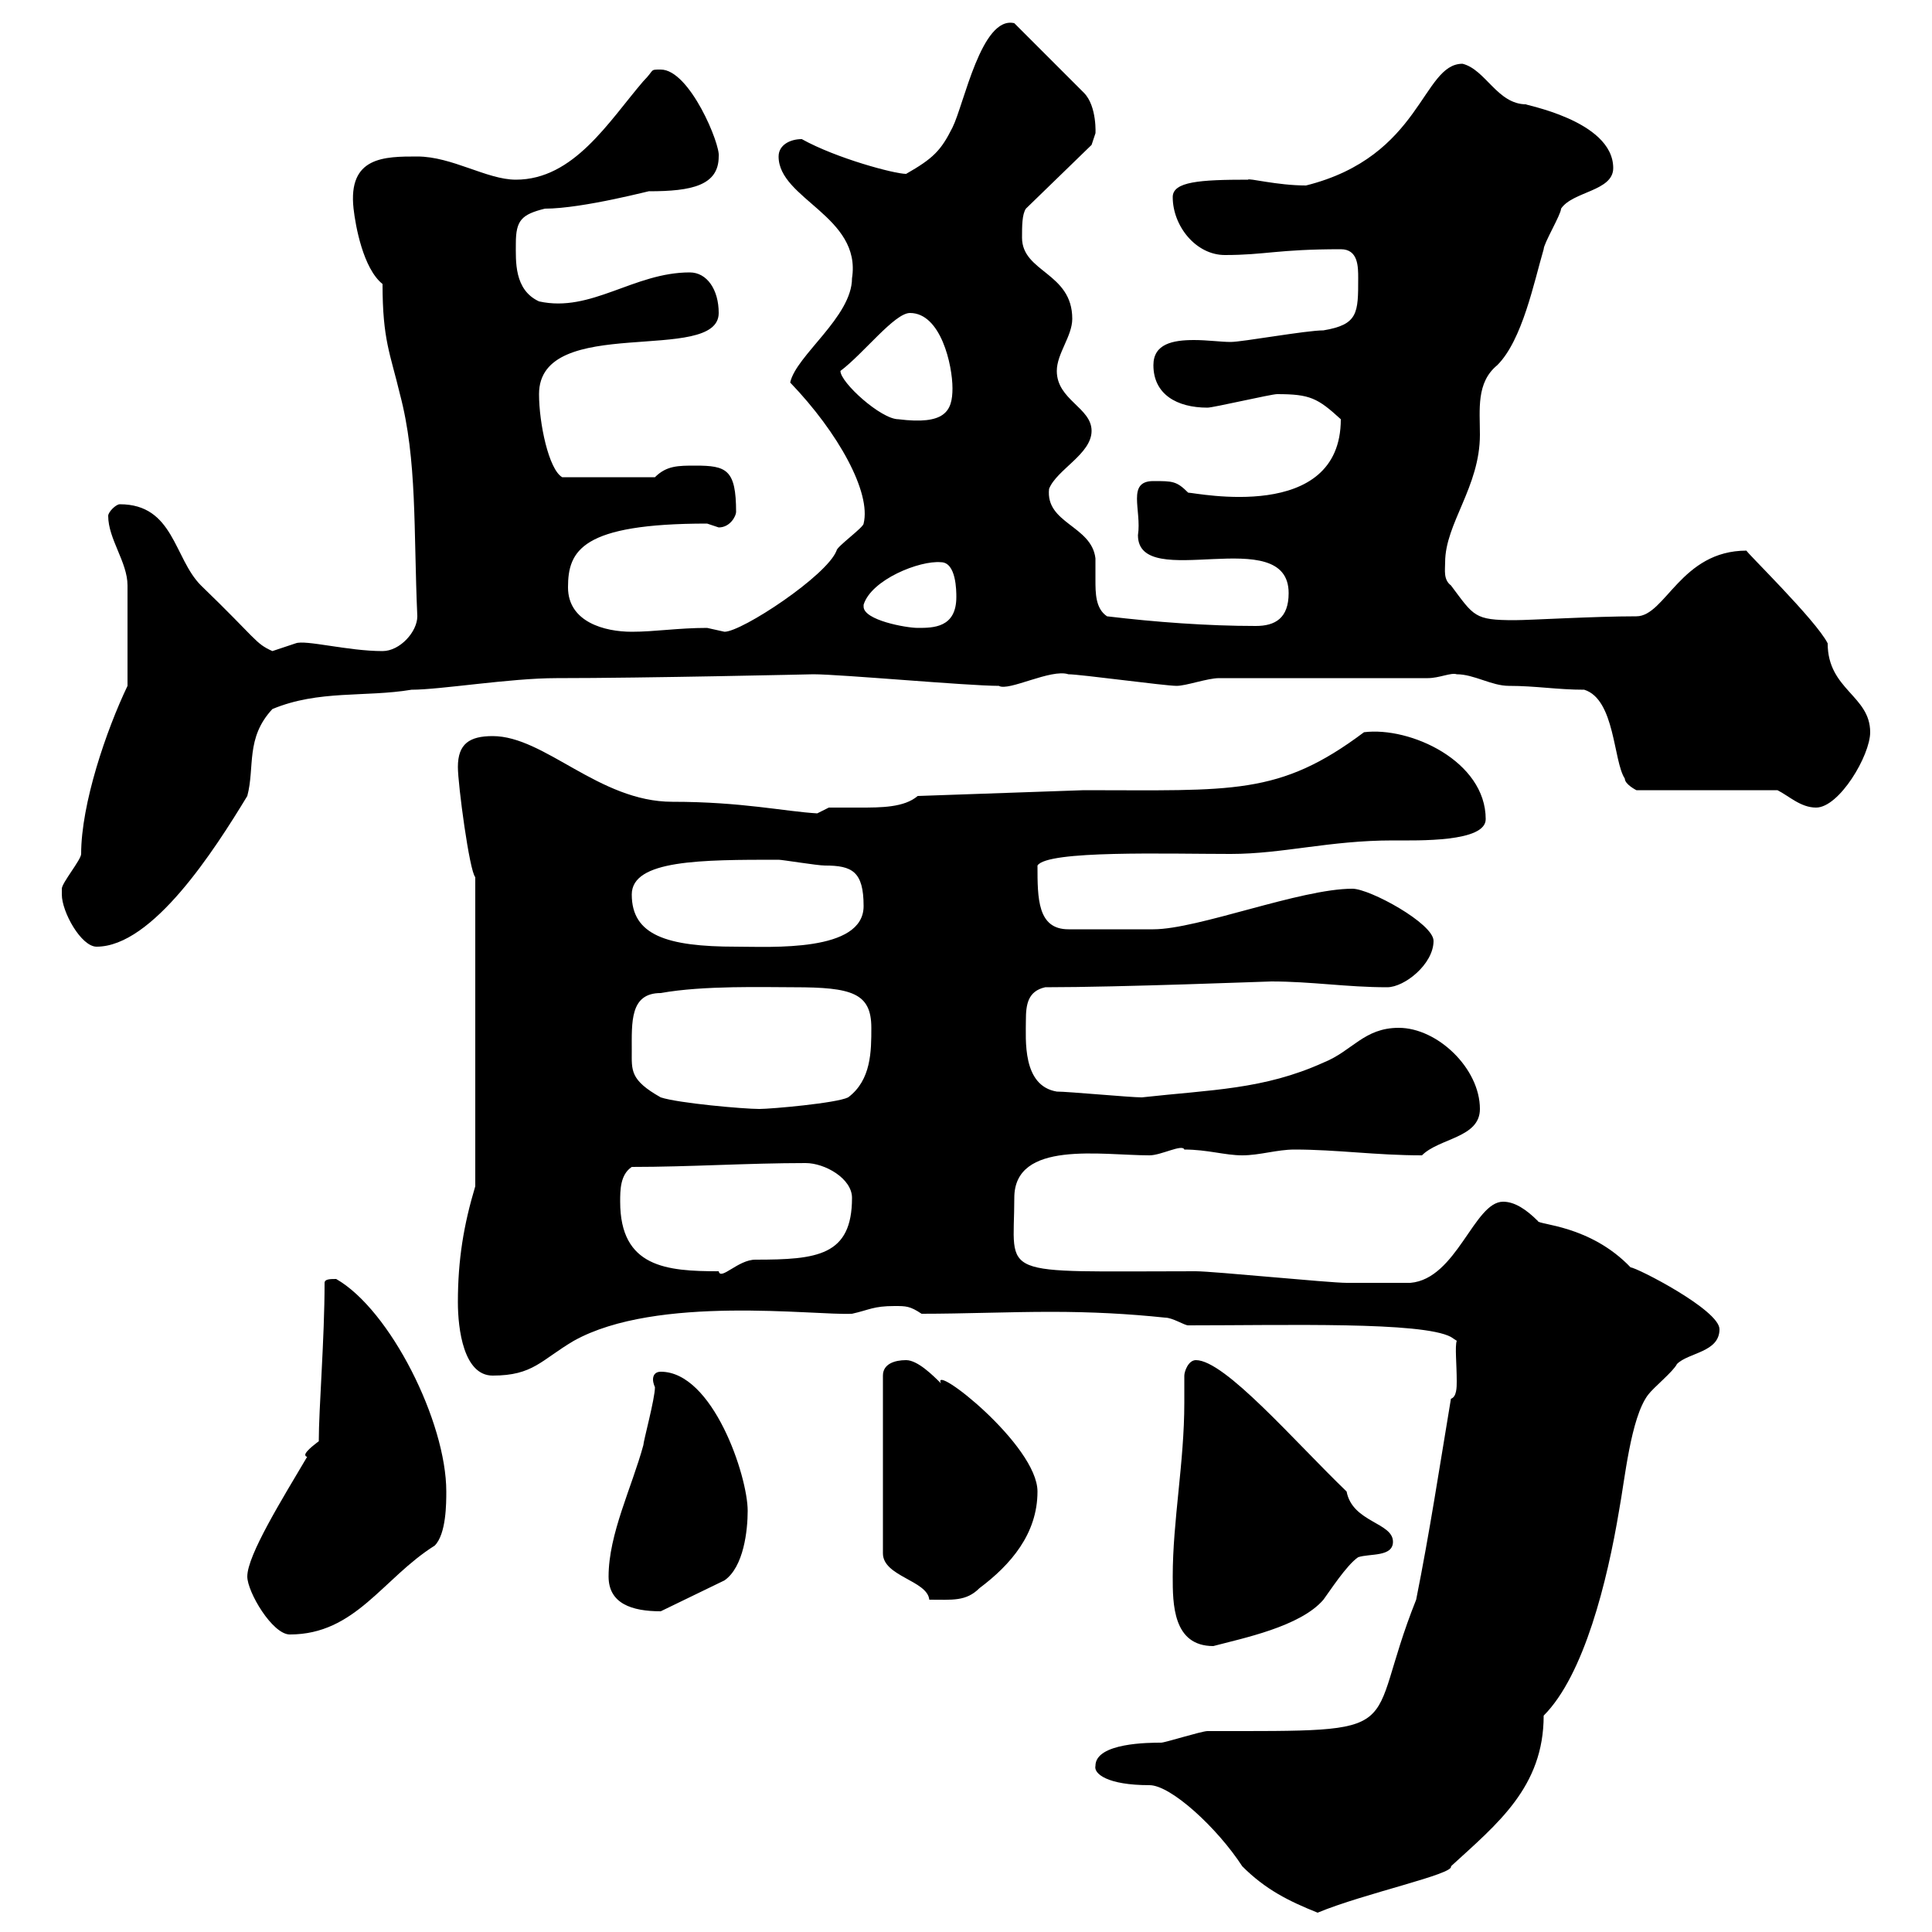 <svg xmlns="http://www.w3.org/2000/svg" xmlns:xlink="http://www.w3.org/1999/xlink" width="300" height="300"><path d="M170.10 274.20C169.80 275.40 171.90 277.20 178.50 277.20C181.80 277.20 189 283.80 192.90 289.80C196.50 293.40 200.10 295.20 204.60 297C211.80 294 225.90 291 225.30 289.80C232.50 283.20 239.70 277.50 239.70 266.40C246 260.10 249.60 245.40 251.40 234.60C252.30 229.80 253.20 220.20 255.90 216.60C256.80 215.40 259.80 213 260.40 211.80C262.20 210 267 210 267 206.40C267 203.40 254.10 196.80 253.20 196.80C246.90 190.20 238.80 190.20 238.80 189.60C237 187.80 235.20 186.60 233.40 186.60C228.90 186.60 226.20 198.60 219 199.20C217.20 199.20 211.80 199.20 209.10 199.20C206.40 199.20 188.40 197.40 185.70 197.40C154.20 197.40 157.50 198.60 157.50 186C157.50 177 171 179.40 178.50 179.40C180.30 179.40 183.60 177.60 183.90 178.50C187.50 178.50 190.20 179.40 192.90 179.40C195.60 179.40 198.30 178.50 201 178.50C207.60 178.50 213.60 179.40 220.80 179.40C223.50 176.70 229.80 176.70 229.80 172.20C229.80 165.90 223.20 159.60 217.20 159.60C211.80 159.60 210 163.20 205.50 165C196.20 169.20 188.10 169.20 177.30 170.40C175.50 170.40 165.90 169.50 164.10 169.50C158.70 168.60 159.30 161.40 159.30 158.40C159.30 156 159.60 153.90 162.30 153.30C174 153.30 196.80 152.40 197.40 152.40C203.70 152.40 209.10 153.30 215.40 153.30C218.10 153.30 222.60 149.70 222.60 146.10C222.60 143.40 212.70 138 210 138C201.90 138 186 144.30 179.10 144.30C175.50 144.30 169.20 144.30 165.90 144.30C161.10 144.30 161.10 139.50 161.10 134.40C162.60 132 181.20 132.60 191.10 132.60C199.20 132.60 206.40 130.50 216.30 130.50C220.20 130.50 230.70 130.80 230.70 127.20C230.70 118.20 219 112.80 211.80 113.70C198.60 123.60 191.40 122.70 168.30 122.70L142.50 123.60C140.40 125.40 136.80 125.40 133.50 125.40C131.70 125.40 130.20 125.40 128.70 125.40C128.70 125.40 126.90 126.30 126.90 126.30C121.80 126 115.20 124.50 104.40 124.50C93 124.50 84.60 114.30 76.50 114.30C72.90 114.30 71.10 115.50 71.10 119.10C71.10 121.80 72.90 135.30 73.80 136.20L73.80 184.20C72 190.20 71.10 195.60 71.10 202.20C71.10 206.40 72 213.60 76.50 213.60C82.80 213.60 84 211.20 89.10 208.20C102 201 126.60 204.30 132.30 204C135 203.40 135.60 202.80 138.90 202.80C140.70 202.80 141.30 202.80 143.10 204C149.70 204 156.60 203.70 163.20 203.70C169.50 203.70 175.20 204 180.90 204.60C182.10 204.60 183.90 205.80 184.50 205.80C199.80 205.80 220.80 205.20 225.30 207.60L226.20 208.20C225.90 209.10 226.20 211.80 226.20 214.50C226.20 215.40 226.20 216.90 225.30 217.20C223.50 228 222 237.90 219.90 248.40C211.50 269.40 219.90 268.80 187.50 268.80C186.60 268.80 180.90 270.60 180.30 270.60C178.50 270.60 170.10 270.60 170.10 274.20ZM182.10 244.80C182.10 249 182.10 255.60 188.40 255.60C192.90 254.40 201.90 252.60 205.50 248.40C206.40 247.20 209.10 243 210.90 241.80C212.70 241.20 216.30 241.80 216.30 239.40C216.30 236.40 210 236.40 209.10 231.60C201 223.80 190.20 211.20 185.70 211.20C184.50 211.20 183.90 213 183.90 213.60C183.90 215.10 183.90 216.60 183.90 217.80C183.90 227.10 182.10 236.10 182.10 244.80ZM38.40 244.80C38.40 247.20 42.30 253.80 45 253.80C55.20 253.80 59.40 245.10 67.50 240C69.30 238.20 69.30 233.40 69.30 231.60C69.30 220.80 60.60 203.40 52.20 198.60C51.30 198.60 50.40 198.60 50.40 199.20C50.40 207.90 49.50 218.70 49.50 223.80C49.50 223.80 47.40 225.30 47.40 225.90C47.40 225.90 47.40 226.20 47.70 226.20C43.80 232.80 38.40 241.50 38.40 244.80ZM94.50 244.80C94.50 249 98.10 250.20 102.60 250.20L112.50 245.40C115.50 243.30 116.10 237.60 116.10 234.60C116.10 229.20 110.70 213 102.60 213C101.70 213 101.40 213.60 101.40 214.20C101.40 214.80 101.70 215.40 101.70 215.40C101.70 217.20 99.90 223.80 99.90 224.40C98.10 231 94.50 238.20 94.50 244.80ZM140.70 211.20C138.90 211.20 137.10 211.80 137.10 213.60L137.10 241.20C137.10 244.80 144 245.40 144.30 248.40C147.90 248.40 150 248.70 152.10 246.60C156.90 243 161.10 238.20 161.10 231.60C161.10 224.40 144.60 211.50 146.10 214.80C144.90 213.60 142.50 211.20 140.70 211.20ZM96.30 186.60C96.30 184.80 96.30 182.40 98.10 181.20C107.10 181.20 116.10 180.60 125.10 180.60C128.10 180.60 132.30 183 132.30 186C132.30 195 126.90 195.60 117.30 195.60C114.60 195.60 111.90 198.90 111.60 197.40C103.50 197.40 96.30 196.80 96.30 186.60ZM102.60 170.40C97.80 167.70 98.10 166.20 98.10 163.20C98.10 158.70 97.80 154.20 102.60 154.20C109.20 153 118.80 153.30 123.30 153.30C132.30 153.30 135.30 154.20 135.30 159.60C135.30 163.20 135.30 167.70 131.70 170.40C129.90 171.30 119.70 172.20 117.90 172.20C115.50 172.20 105.30 171.30 102.60 170.40ZM9.60 138.90C9.60 141.60 12.60 147 15 147C23.70 147 33.30 132 38.40 123.60C39.60 119.10 38.10 114.60 42.30 110.10C49.50 107.10 56.70 108.30 63.90 107.10C68.40 107.10 79.20 105.30 86.40 105.30C100.20 105.30 126.30 104.70 126.30 104.70C130.50 104.70 150.30 106.50 155.10 106.50C156.60 107.40 163.20 103.80 165.90 104.70C167.70 104.70 180.90 106.50 182.70 106.50C184.20 106.50 187.50 105.30 189.30 105.30L221.70 105.30C223.50 105.30 225.30 104.40 226.20 104.70C228.90 104.70 231.60 106.50 234.30 106.50C238.50 106.50 241.80 107.10 246 107.10C250.80 108.60 250.50 118.20 252.30 120.90C252.30 121.80 254.10 122.70 254.10 122.70L276 122.70C277.80 123.60 279.60 125.40 282 125.40C285.60 125.40 290.40 117.30 290.40 113.70C290.40 108 283.80 107.10 283.80 99.90C282 96.30 270.90 85.50 271.20 85.50C261 85.50 258.60 95.70 254.10 95.70C247.50 95.70 237.60 96.30 235.20 96.30C228.90 96.30 228.90 95.70 225.30 90.90C224.10 90 224.40 88.50 224.40 87.30C224.40 81.30 229.80 75.60 229.80 67.50C229.80 63.60 229.20 59.40 232.50 56.70C236.40 52.80 238.20 43.80 239.70 38.70C239.70 37.80 242.40 33.30 242.40 32.40C244.20 29.70 250.50 29.70 250.50 26.10C250.50 18.60 236.10 16.20 237 16.20C232.50 16.20 230.70 10.80 227.10 9.90C220.80 9.90 220.80 24.30 202.80 28.80C198.30 28.80 193.80 27.60 193.80 27.90C186.30 27.90 182.10 28.20 182.10 30.60C182.10 35.10 185.70 39.60 190.20 39.60C196.50 39.60 198.30 38.70 208.20 38.70C210.90 38.70 210.90 41.40 210.90 43.20C210.90 48.60 210.90 50.40 205.50 51.30C202.80 51.30 192.90 53.10 191.10 53.10C189.60 53.10 187.50 52.80 185.40 52.80C182.10 52.80 179.10 53.40 179.10 56.70C179.10 61.20 182.70 63.30 187.50 63.30C188.40 63.30 197.40 61.20 198.30 61.20C203.40 61.20 204.60 61.80 208.20 65.10C208.20 81.30 185.70 76.50 184.50 76.50C182.70 74.70 182.10 74.70 179.10 74.70C174.90 74.70 177.30 79.20 176.70 83.10C176.70 92.10 200.10 81 200.10 92.10C200.10 96 198 97.20 195 97.20C187.50 97.20 179.40 96.60 171.90 95.70C170.10 94.50 170.10 92.10 170.10 90C170.10 88.80 170.10 87.60 170.10 86.70C169.50 81.60 162.30 81.30 162.90 75.90C164.10 72.90 169.50 70.50 169.50 66.90C169.50 63.30 164.10 62.10 164.10 57.60C164.10 54.90 166.50 52.20 166.50 49.50C166.50 42.30 158.70 42.30 158.70 36.90C158.70 35.10 158.70 33.30 159.30 32.40L169.50 22.50C169.50 22.50 170.10 20.70 170.10 20.70C170.10 21 170.40 16.50 168.30 14.40L157.50 3.60C152.40 2.40 149.70 16.20 147.90 19.80C146.10 23.40 144.90 24.60 140.70 27C138.90 27 129.90 24.60 124.50 21.60C122.70 21.60 120.90 22.50 120.90 24.30C120.90 30.90 133.80 33.60 132.30 43.20C132.30 49.20 123.60 55.20 122.70 59.40C130.20 67.20 135.30 76.50 134.10 81.30C134.10 81.90 129.90 84.90 129.90 85.50C128.40 89.40 115.20 98.10 112.50 98.10C112.50 98.10 109.80 97.50 109.80 97.50C105.30 97.50 101.70 98.10 98.10 98.10C93.90 98.10 88.20 96.60 88.20 91.20C88.20 85.50 90.30 81.30 109.80 81.30C109.80 81.30 111.60 81.90 111.60 81.90C113.40 81.90 114.30 80.10 114.30 79.50C114.30 72.90 112.80 72.30 108 72.30C105.30 72.30 103.50 72.30 101.70 74.10L87.30 74.10C85.20 72.90 83.70 65.70 83.70 61.20C83.70 48.60 111.60 56.70 111.60 48.60C111.60 45 109.80 42.30 107.10 42.30C98.40 42.30 91.80 48.60 83.70 46.80C79.80 45 80.10 40.50 80.10 37.80C80.10 34.20 81 33.30 84.60 32.40C90.60 32.40 101.70 29.40 100.80 29.70C107.40 29.70 111.60 28.80 111.60 24.30C111.90 22.50 107.10 10.80 102.60 10.80C100.80 10.80 101.70 10.80 99.90 12.60C94.50 18.90 89.10 27.90 80.10 27.90C75.60 27.90 70.20 24.30 64.80 24.30C59.70 24.30 54 24.30 54.90 32.40C55.20 35.10 56.40 41.70 59.40 44.10C59.40 52.80 60.60 54.90 62.10 61.20C64.80 71.40 64.20 82.20 64.80 95.70C64.80 98.10 62.10 101.10 59.40 101.10C54 101.10 47.40 99.30 45.90 99.90C45.90 99.90 42.30 101.10 42.30 101.10C39.60 99.90 39.90 99.30 31.20 90.90C27 86.70 27 78.30 18.60 78.30C18 78.30 16.80 79.50 16.80 80.10C16.80 83.70 19.80 87.30 19.80 90.90C19.80 93.90 19.80 101.70 19.80 106.50C16.50 113.40 12.60 124.80 12.60 132.60C12.60 133.50 9.60 137.10 9.60 138C9.60 138 9.60 138.90 9.60 138.90ZM98.10 138.90C98.10 133.50 108.90 133.50 120.90 133.50C121.50 133.50 126.90 134.40 128.10 134.40C132.30 134.40 134.10 135.30 134.10 140.70C134.10 147.90 119.70 147 114.30 147C103.50 147 98.10 145.20 98.10 138.90ZM134.10 93.90C135.30 90 142.80 87 146.10 87.30C148.50 87.30 148.50 91.80 148.50 92.70C148.50 97.50 144.90 97.50 142.50 97.50C140.70 97.50 134.10 96.30 134.10 94.20C134.10 94.20 134.10 93.90 134.10 93.90ZM130.50 57.60C134.10 54.90 138.90 48.60 141.30 48.60C146.10 48.60 147.90 56.70 147.90 60.30C147.90 63.90 146.70 66 139.50 65.10C136.80 65.10 130.50 59.40 130.50 57.60Z"/></svg>